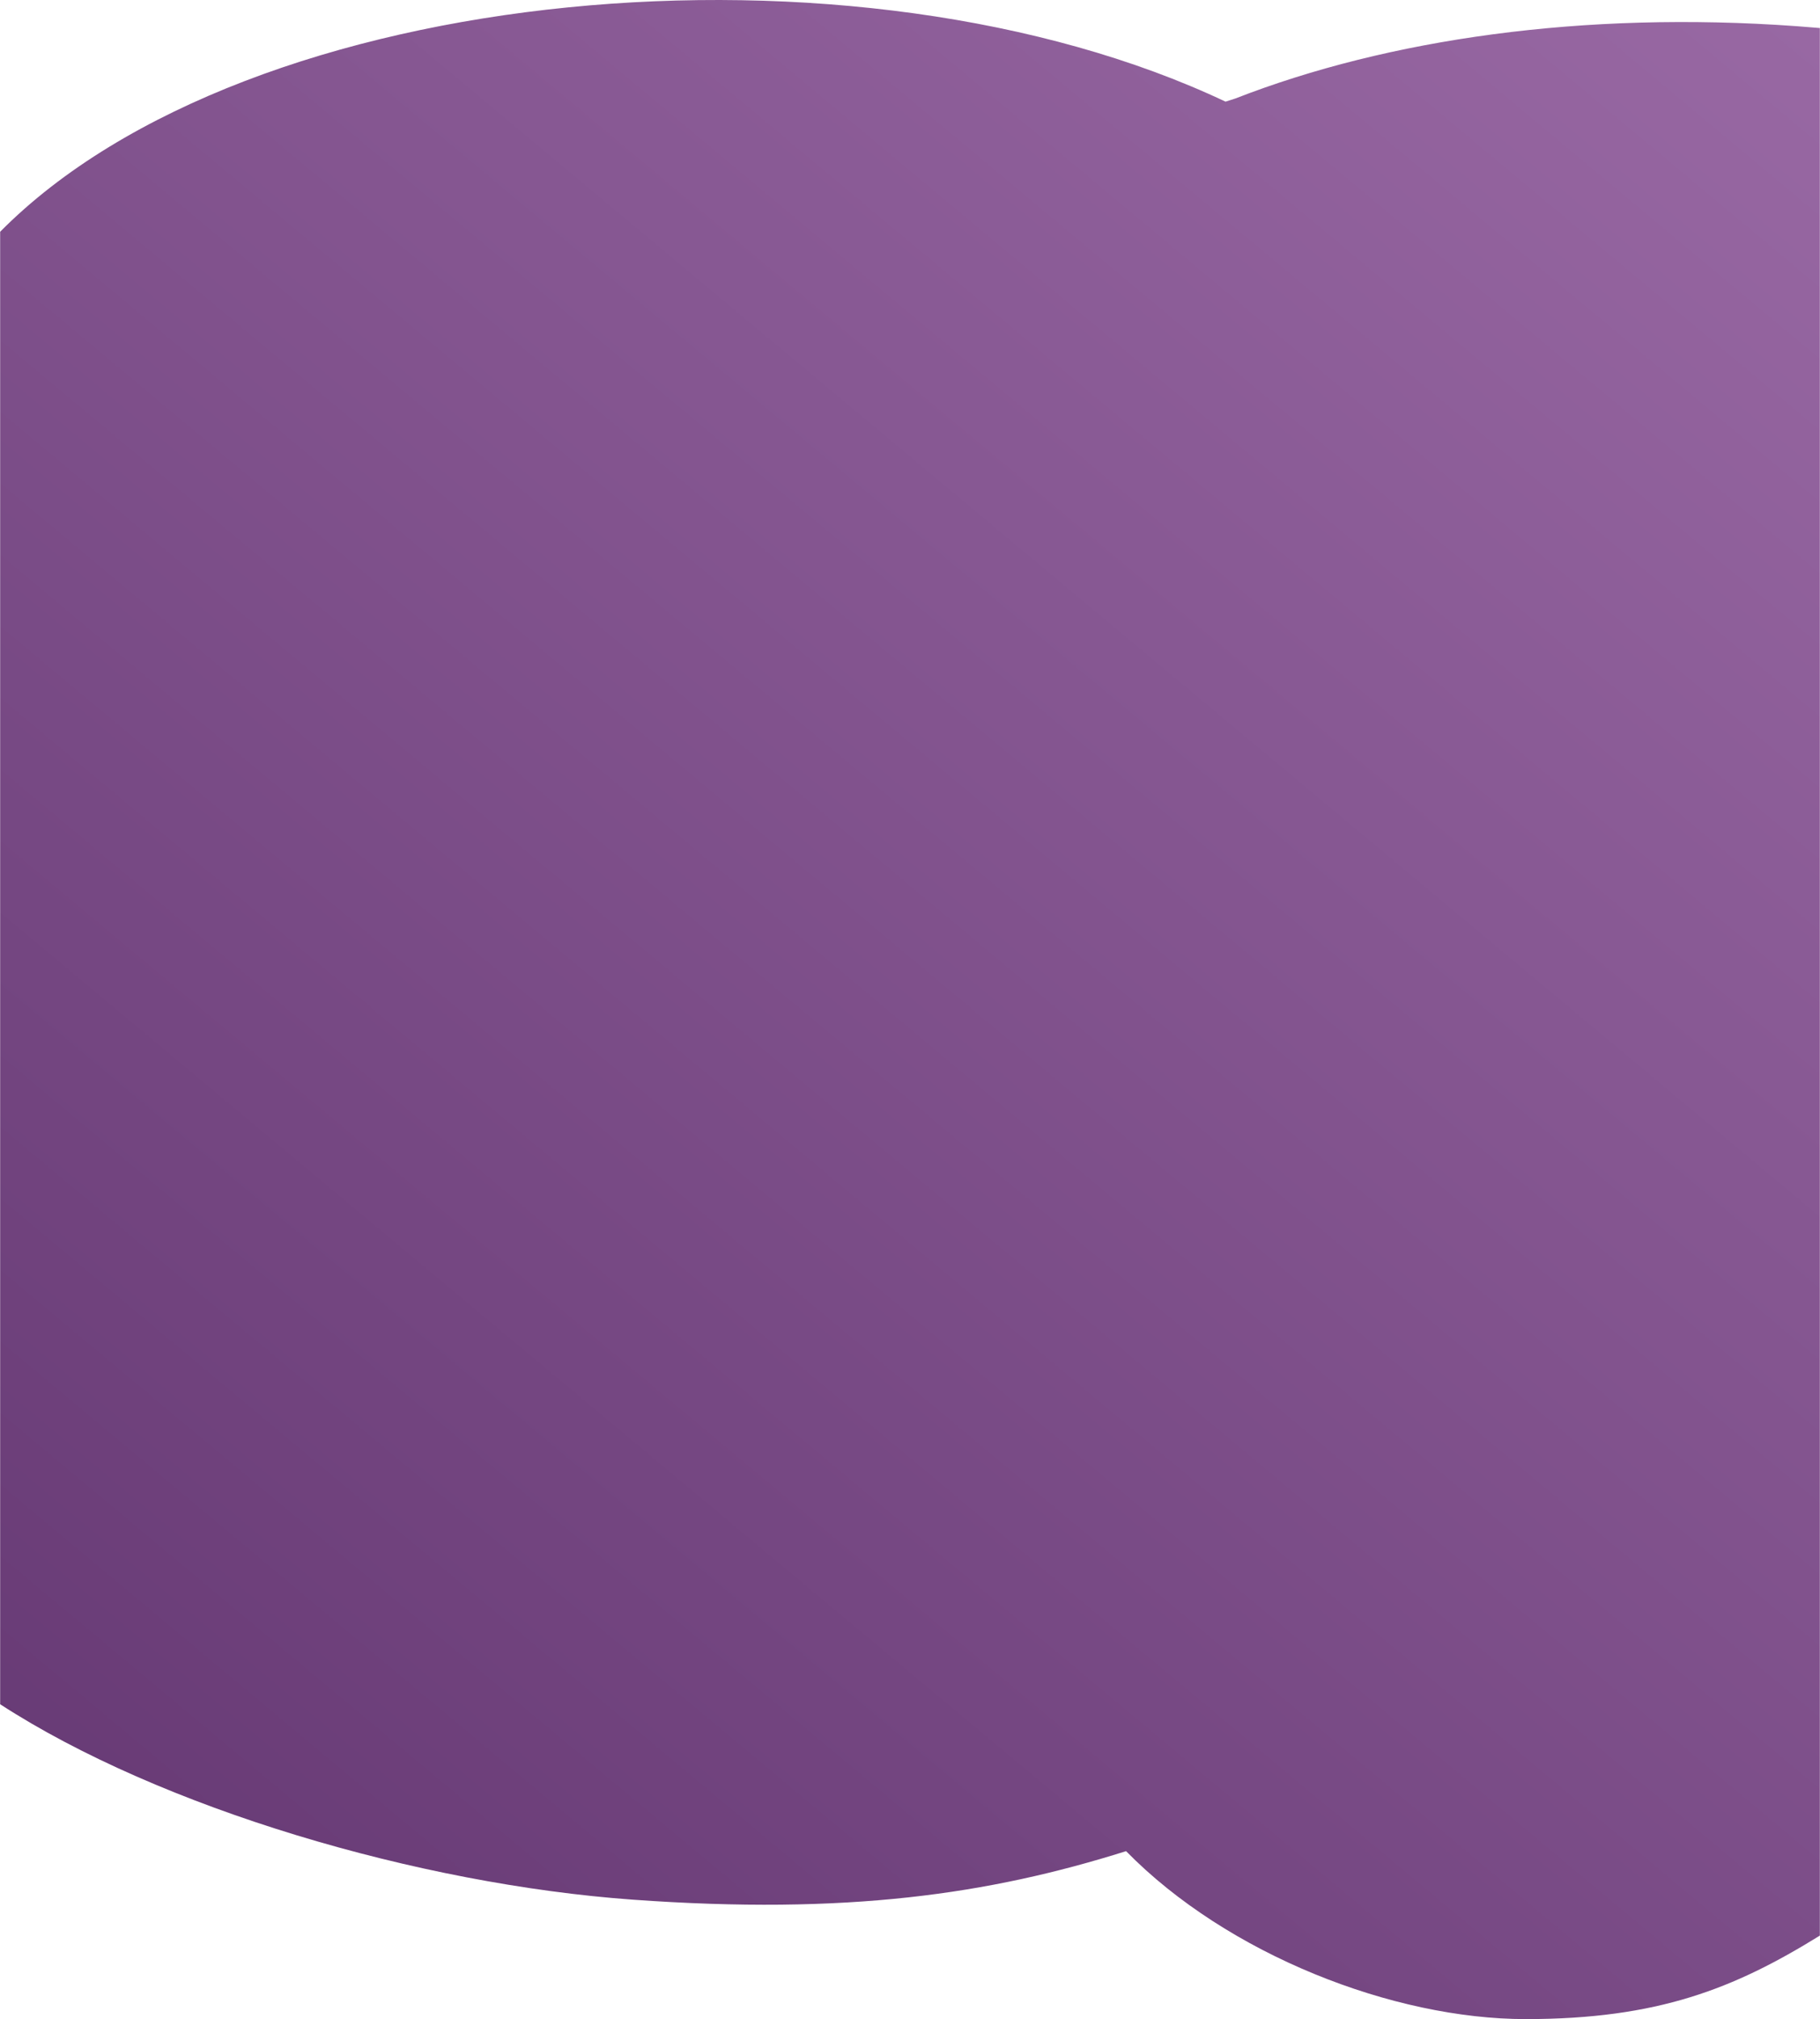 <?xml version="1.0" encoding="UTF-8"?> <!-- Creator: CorelDRAW X8 --> <svg xmlns="http://www.w3.org/2000/svg" xmlns:xlink="http://www.w3.org/1999/xlink" xml:space="preserve" width="1920px" height="2129px" style="shape-rendering:geometricPrecision; text-rendering:geometricPrecision; image-rendering:optimizeQuality; fill-rule:evenodd; clip-rule:evenodd" viewBox="0 0 9127505 10122720"> <defs> <style type="text/css"> <![CDATA[ .fil0 {fill:url(#id0)} ]]> </style> <linearGradient id="id0" gradientUnits="userSpaceOnUse" x1="-3.53261e+06" y1="7.89714e+06" x2="1.48116e+07" y2="-1.40678e+07"> <stop offset="0" style="stop-opacity:1; stop-color:#623570"></stop> <stop offset="1" style="stop-opacity:1; stop-color:#D09DD8"></stop> </linearGradient> </defs> <g id="Слой_x0020_1">  <path class="fil0" d="M6196400 493562c-16766,5256 -33414,10612 -49950,16070 -1843962,-871936 -4900834,-606050 -6146450,652278l0 5173508 0 2208782c803648,521204 2100370,902565 3173840,979775 1073470,77210 1785726,-26822 2473702,-243286 509559,519565 1341349,842031 2004587,842031 663238,0 1046631,-153302 1475376,-418632l0 -4793147 0 -707921 0 -4062508c-39400,-3414 -78917,-6558 -118564,-9411 -1068355,-76845 -2048208,64616 -2812541,362461z"></path> </g> </svg> 